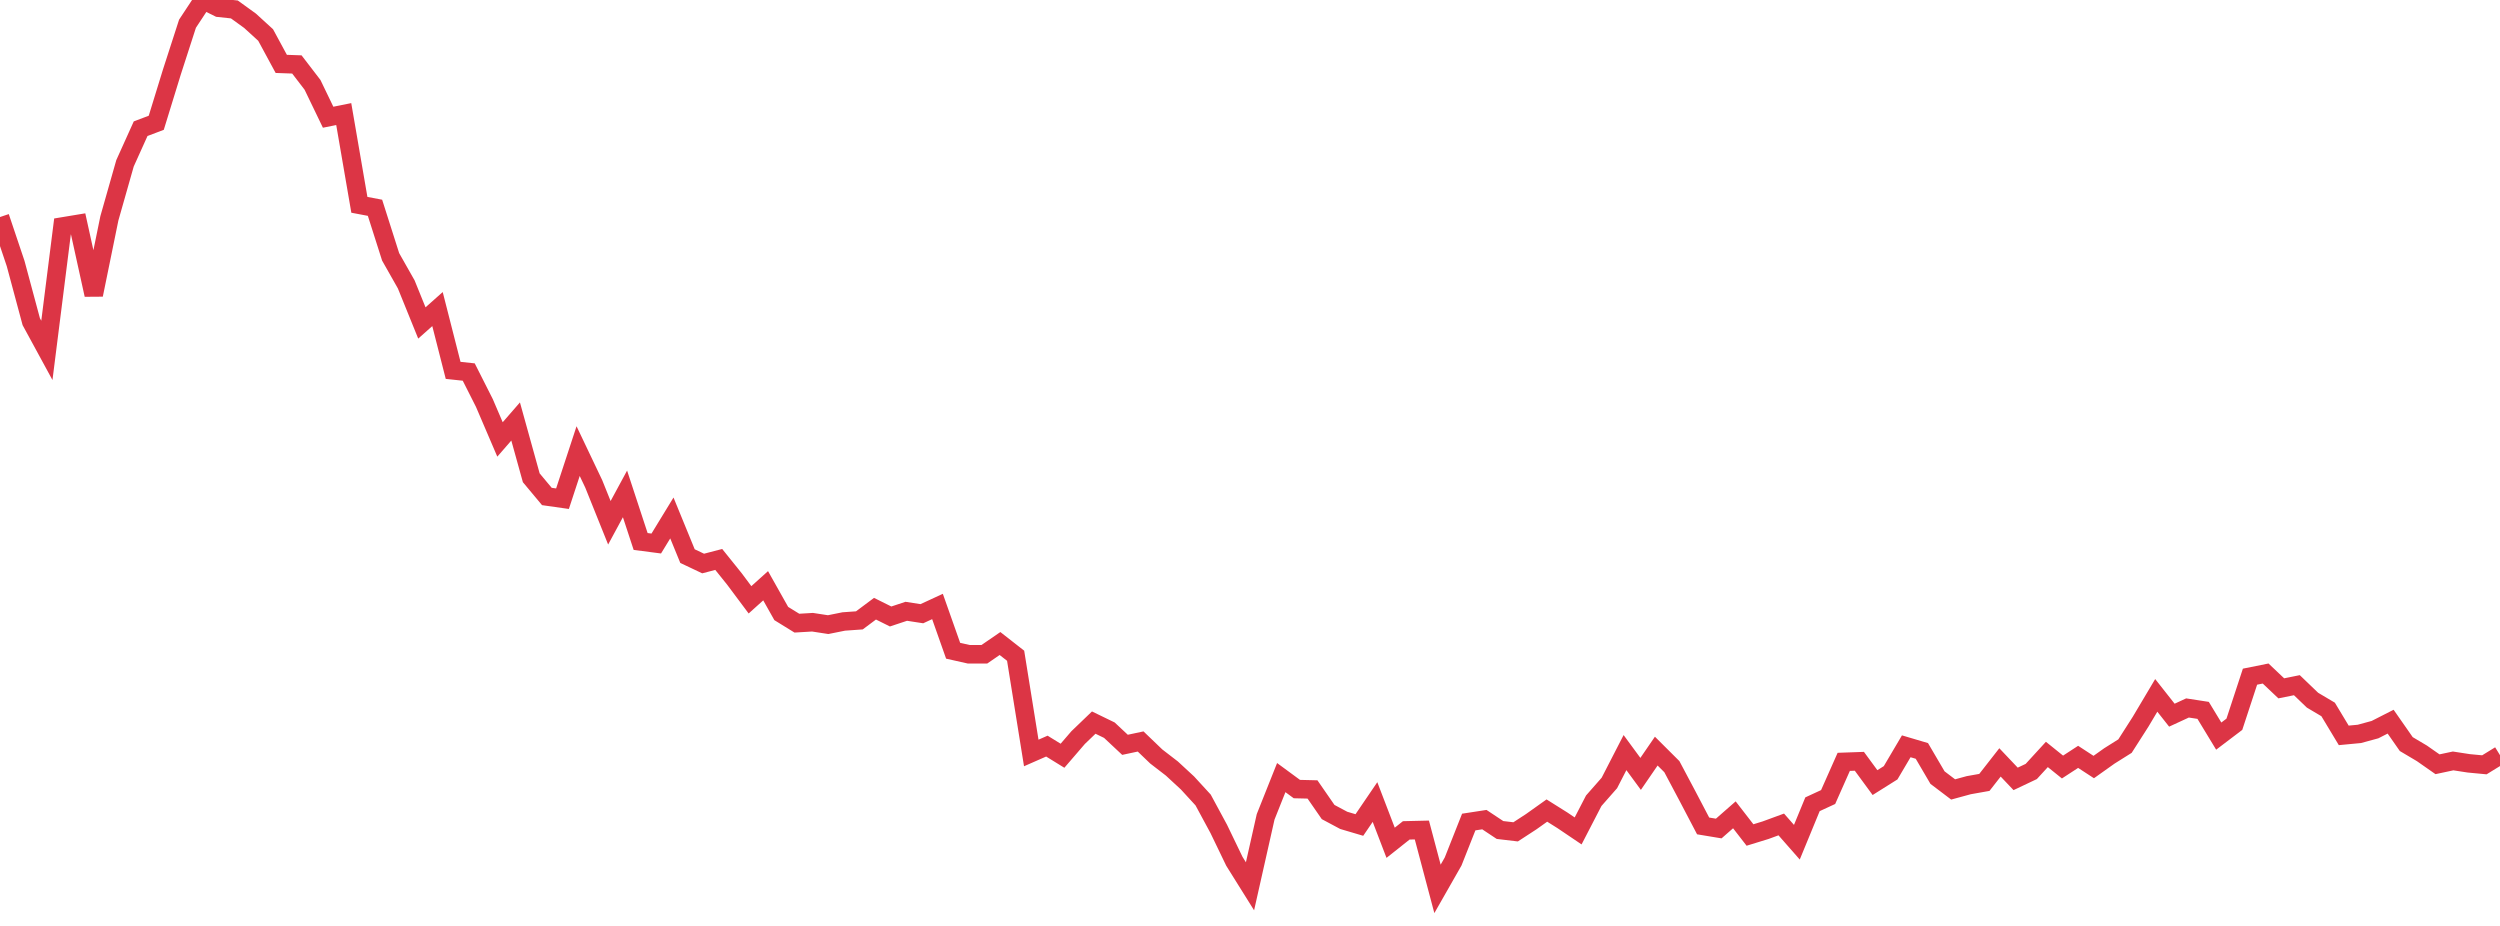 <?xml version="1.0" standalone="no"?>
<!DOCTYPE svg PUBLIC "-//W3C//DTD SVG 1.1//EN" "http://www.w3.org/Graphics/SVG/1.1/DTD/svg11.dtd">
<svg width="135" height="50" viewBox="0 0 135 50" preserveAspectRatio="none" class="sparkline" xmlns="http://www.w3.org/2000/svg"
xmlns:xlink="http://www.w3.org/1999/xlink"><path  class="sparkline--line" d="M 0 11.72 L 0 11.72 L 0.844 14.23 L 1.688 17.37 L 2.531 18.92 L 3.375 12.23 L 4.219 12.09 L 5.062 15.92 L 5.906 11.79 L 6.75 8.82 L 7.594 6.95 L 8.438 6.63 L 9.281 3.89 L 10.125 1.28 L 10.969 0 L 11.812 0.42 L 12.656 0.51 L 13.5 1.12 L 14.344 1.89 L 15.188 3.45 L 16.031 3.48 L 16.875 4.58 L 17.719 6.33 L 18.562 6.16 L 19.406 11.06 L 20.25 11.22 L 21.094 13.87 L 21.938 15.36 L 22.781 17.44 L 23.625 16.69 L 24.469 20 L 25.312 20.09 L 26.156 21.76 L 27 23.73 L 27.844 22.76 L 28.688 25.8 L 29.531 26.81 L 30.375 26.93 L 31.219 24.36 L 32.062 26.13 L 32.906 28.23 L 33.75 26.67 L 34.594 29.24 L 35.438 29.35 L 36.281 27.97 L 37.125 30.03 L 37.969 30.43 L 38.812 30.21 L 39.656 31.26 L 40.5 32.39 L 41.344 31.63 L 42.188 33.13 L 43.031 33.65 L 43.875 33.6 L 44.719 33.73 L 45.562 33.56 L 46.406 33.5 L 47.25 32.87 L 48.094 33.29 L 48.938 33.01 L 49.781 33.14 L 50.625 32.75 L 51.469 35.14 L 52.312 35.33 L 53.156 35.33 L 54 34.75 L 54.844 35.41 L 55.688 40.66 L 56.531 40.29 L 57.375 40.81 L 58.219 39.83 L 59.062 39.02 L 59.906 39.43 L 60.75 40.22 L 61.594 40.04 L 62.438 40.85 L 63.281 41.5 L 64.125 42.28 L 64.969 43.2 L 65.812 44.76 L 66.656 46.51 L 67.5 47.86 L 68.344 44.11 L 69.188 41.99 L 70.031 42.61 L 70.875 42.63 L 71.719 43.85 L 72.562 44.3 L 73.406 44.55 L 74.25 43.31 L 75.094 45.51 L 75.938 44.84 L 76.781 44.82 L 77.625 48 L 78.469 46.52 L 79.312 44.39 L 80.156 44.26 L 81 44.82 L 81.844 44.92 L 82.688 44.37 L 83.531 43.77 L 84.375 44.3 L 85.219 44.87 L 86.062 43.24 L 86.906 42.28 L 87.75 40.64 L 88.594 41.79 L 89.438 40.56 L 90.281 41.4 L 91.125 42.99 L 91.969 44.6 L 92.812 44.74 L 93.656 44 L 94.5 45.09 L 95.344 44.83 L 96.188 44.52 L 97.031 45.48 L 97.875 43.43 L 98.719 43.04 L 99.562 41.14 L 100.406 41.11 L 101.25 42.26 L 102.094 41.73 L 102.938 40.3 L 103.781 40.55 L 104.625 41.99 L 105.469 42.63 L 106.312 42.4 L 107.156 42.25 L 108 41.17 L 108.844 42.06 L 109.688 41.66 L 110.531 40.74 L 111.375 41.42 L 112.219 40.87 L 113.062 41.42 L 113.906 40.82 L 114.75 40.29 L 115.594 38.97 L 116.438 37.55 L 117.281 38.62 L 118.125 38.23 L 118.969 38.36 L 119.812 39.75 L 120.656 39.11 L 121.5 36.54 L 122.344 36.37 L 123.188 37.17 L 124.031 37 L 124.875 37.81 L 125.719 38.31 L 126.562 39.71 L 127.406 39.63 L 128.25 39.4 L 129.094 38.97 L 129.938 40.18 L 130.781 40.68 L 131.625 41.27 L 132.469 41.09 L 133.312 41.22 L 134.156 41.3 L 135 40.78" fill="none" stroke-width="1" stroke="#dc3545"></path></svg>